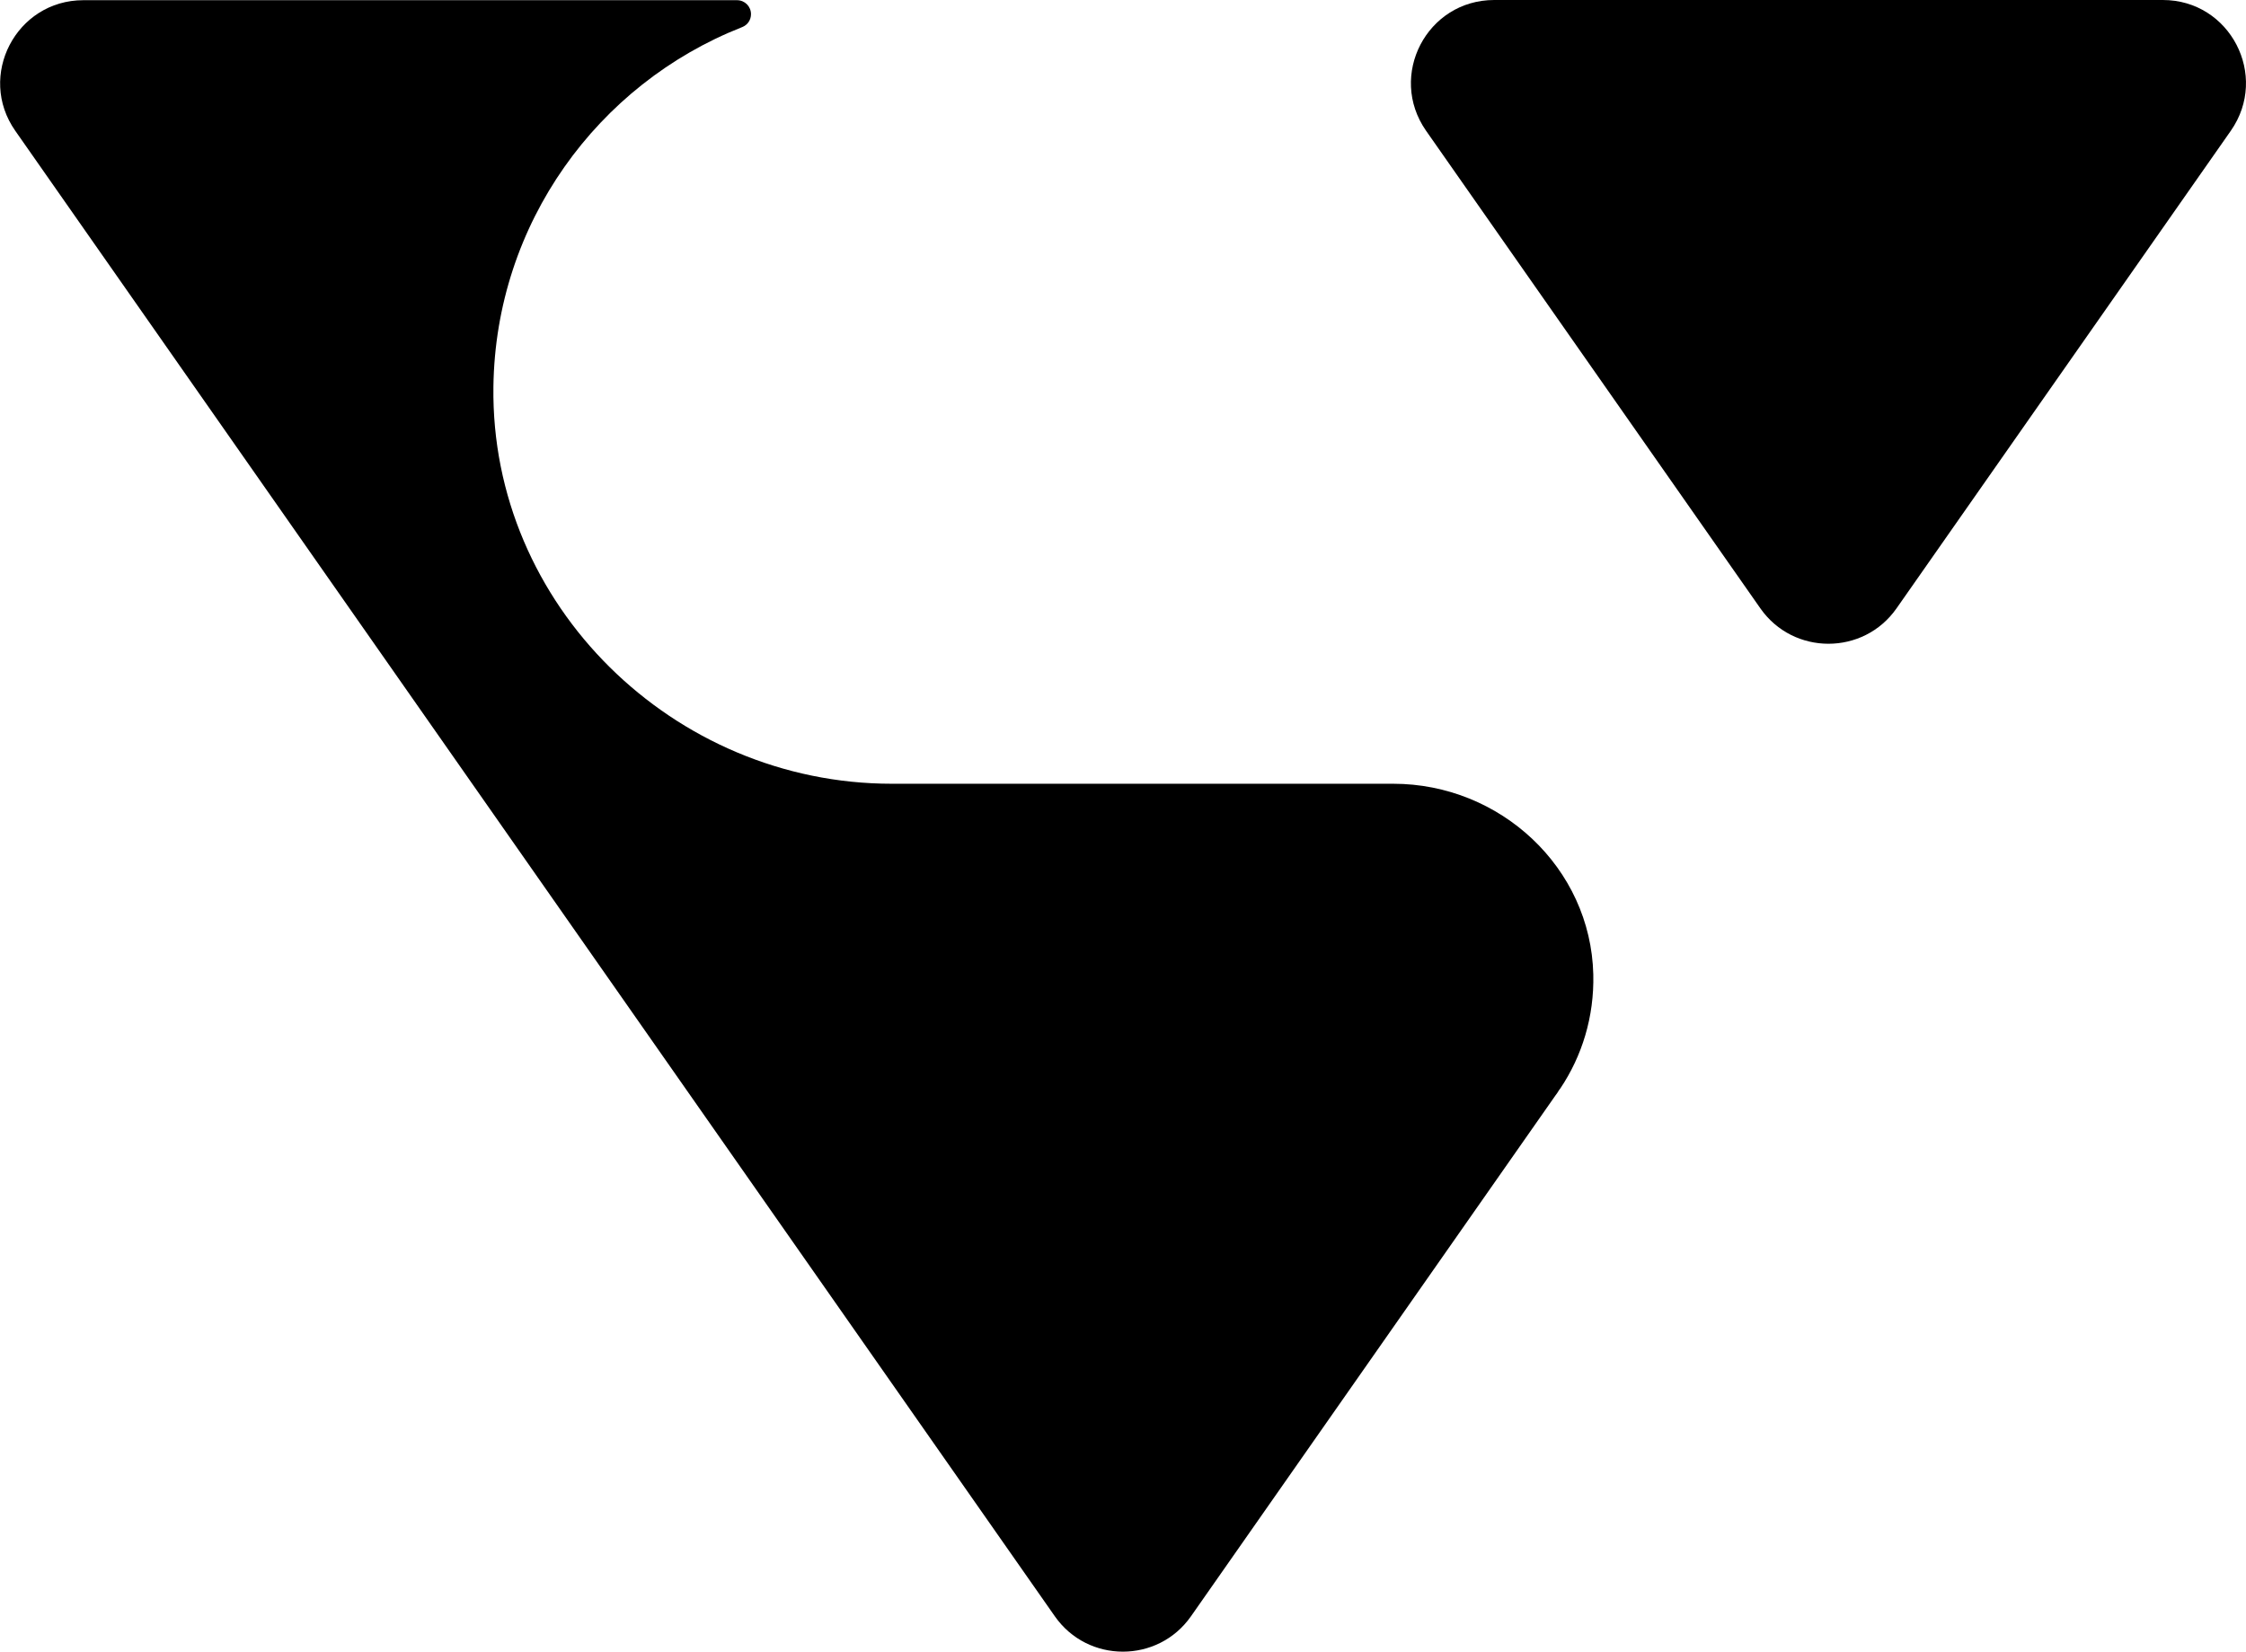 <svg xml:space="preserve" style="enable-background:new 0 0 115.62 85.04;" viewBox="0 0 115.62 85.04" y="0px" x="0px" xmlns:xlink="http://www.w3.org/1999/xlink" xmlns="http://www.w3.org/2000/svg" id="Logo" version="1.1">
<g>
	<path d="M73.41,6.73l17.21,24.59c1.7,2.43,5.31,2.43,7.01,0l17.21-24.59c1.98-2.84-0.04-6.73-3.5-6.73L76.92,0
		C73.45,0,71.43,3.89,73.41,6.73z"></path>
	<path d="M71.72,40.35H45.91c-11.24,0-20.66-9.2-20.51-20.44c0.11-8.41,5.37-15.58,12.77-18.5c0.03-0.01,0.05-0.02,0.07-0.03
		c0.25-0.11,0.42-0.36,0.42-0.65c0-0.4-0.32-0.72-0.72-0.72H4.29c-3.46,0-5.49,3.9-3.5,6.73L54.3,83.21c1.7,2.43,5.31,2.43,7.01,0
		l18.76-26.81c0.06-0.08,0.12-0.16,0.17-0.25c0.03-0.04,0.05-0.08,0.08-0.11c1.12-1.67,1.75-3.69,1.7-5.87
		C81.89,44.67,77.23,40.35,71.72,40.35z"></path>
</g>
</svg>
